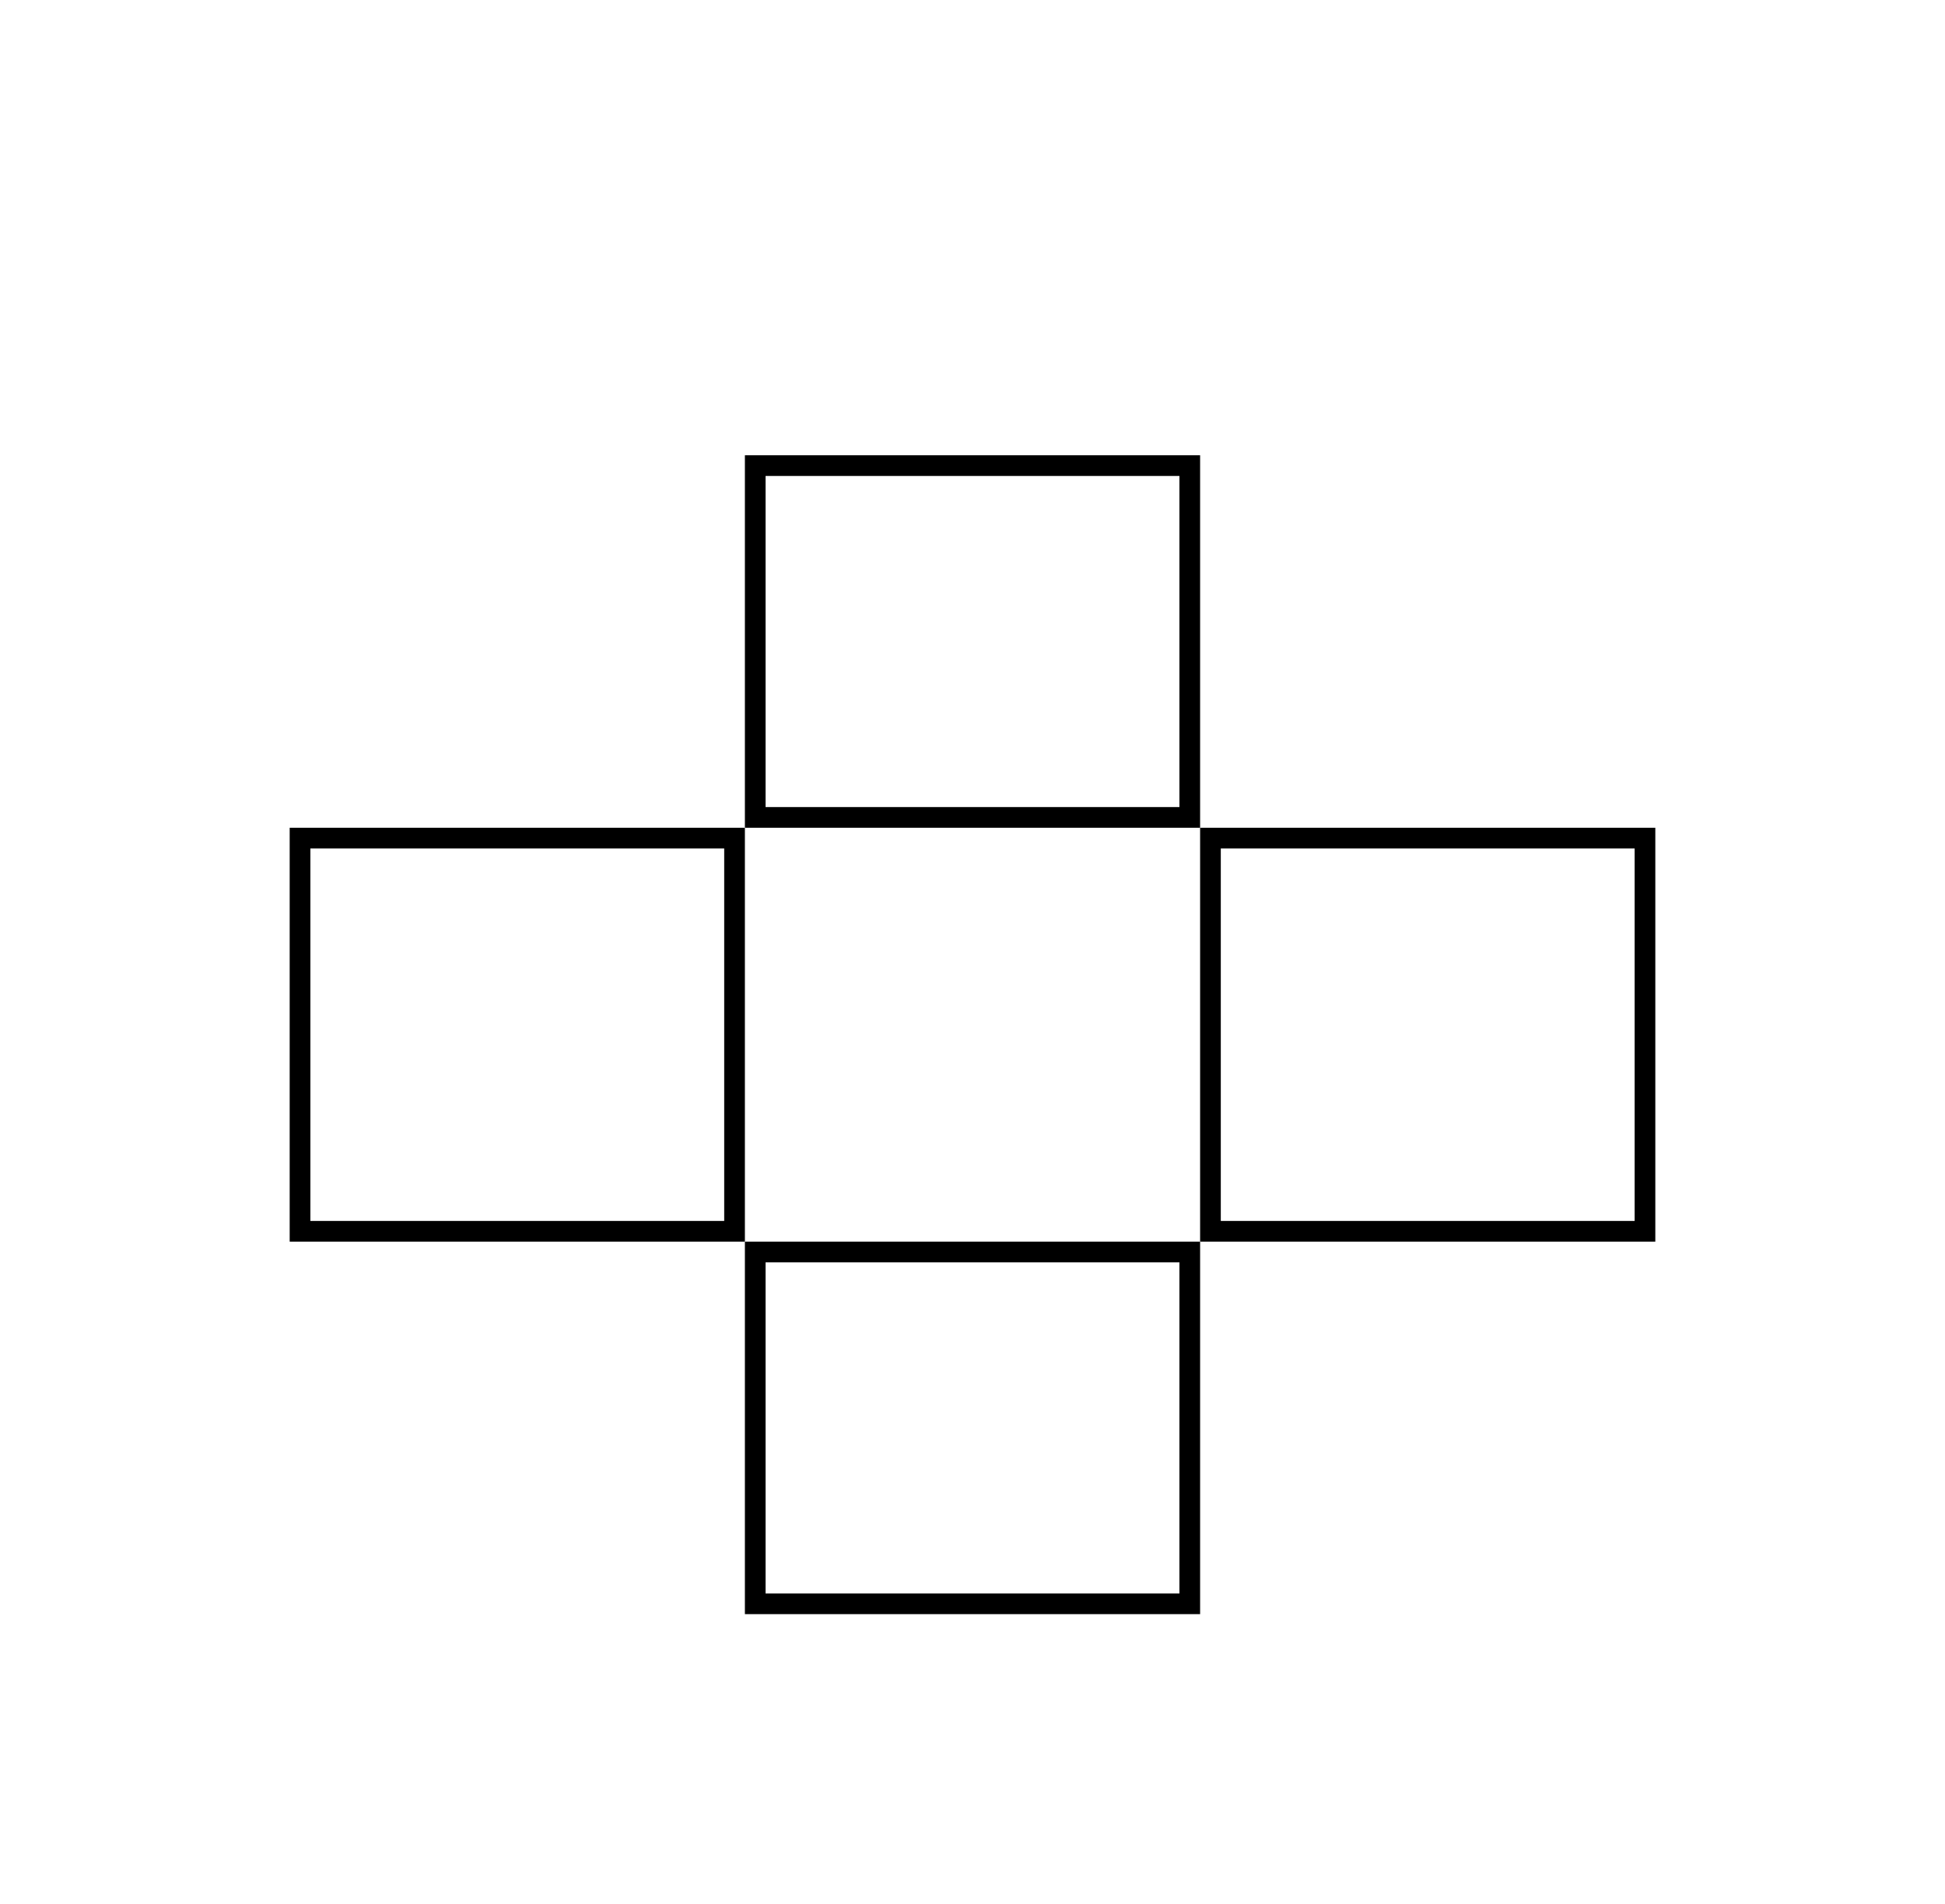 <svg width="47" height="46" viewBox="0 0 47 46" fill="none" xmlns="http://www.w3.org/2000/svg">
<rect x="18.25" y="11.25" width="10.5" height="8.5" stroke="black" stroke-width="0.5"/>
<rect x="18.25" y="30.25" width="10.5" height="8.5" stroke="black" stroke-width="0.5"/>
<rect x="29.25" y="20.25" width="10.5" height="9.5" stroke="black" stroke-width="0.5"/>
<rect x="7.25" y="20.25" width="10.5" height="9.5" stroke="black" stroke-width="0.5"/>
</svg>
